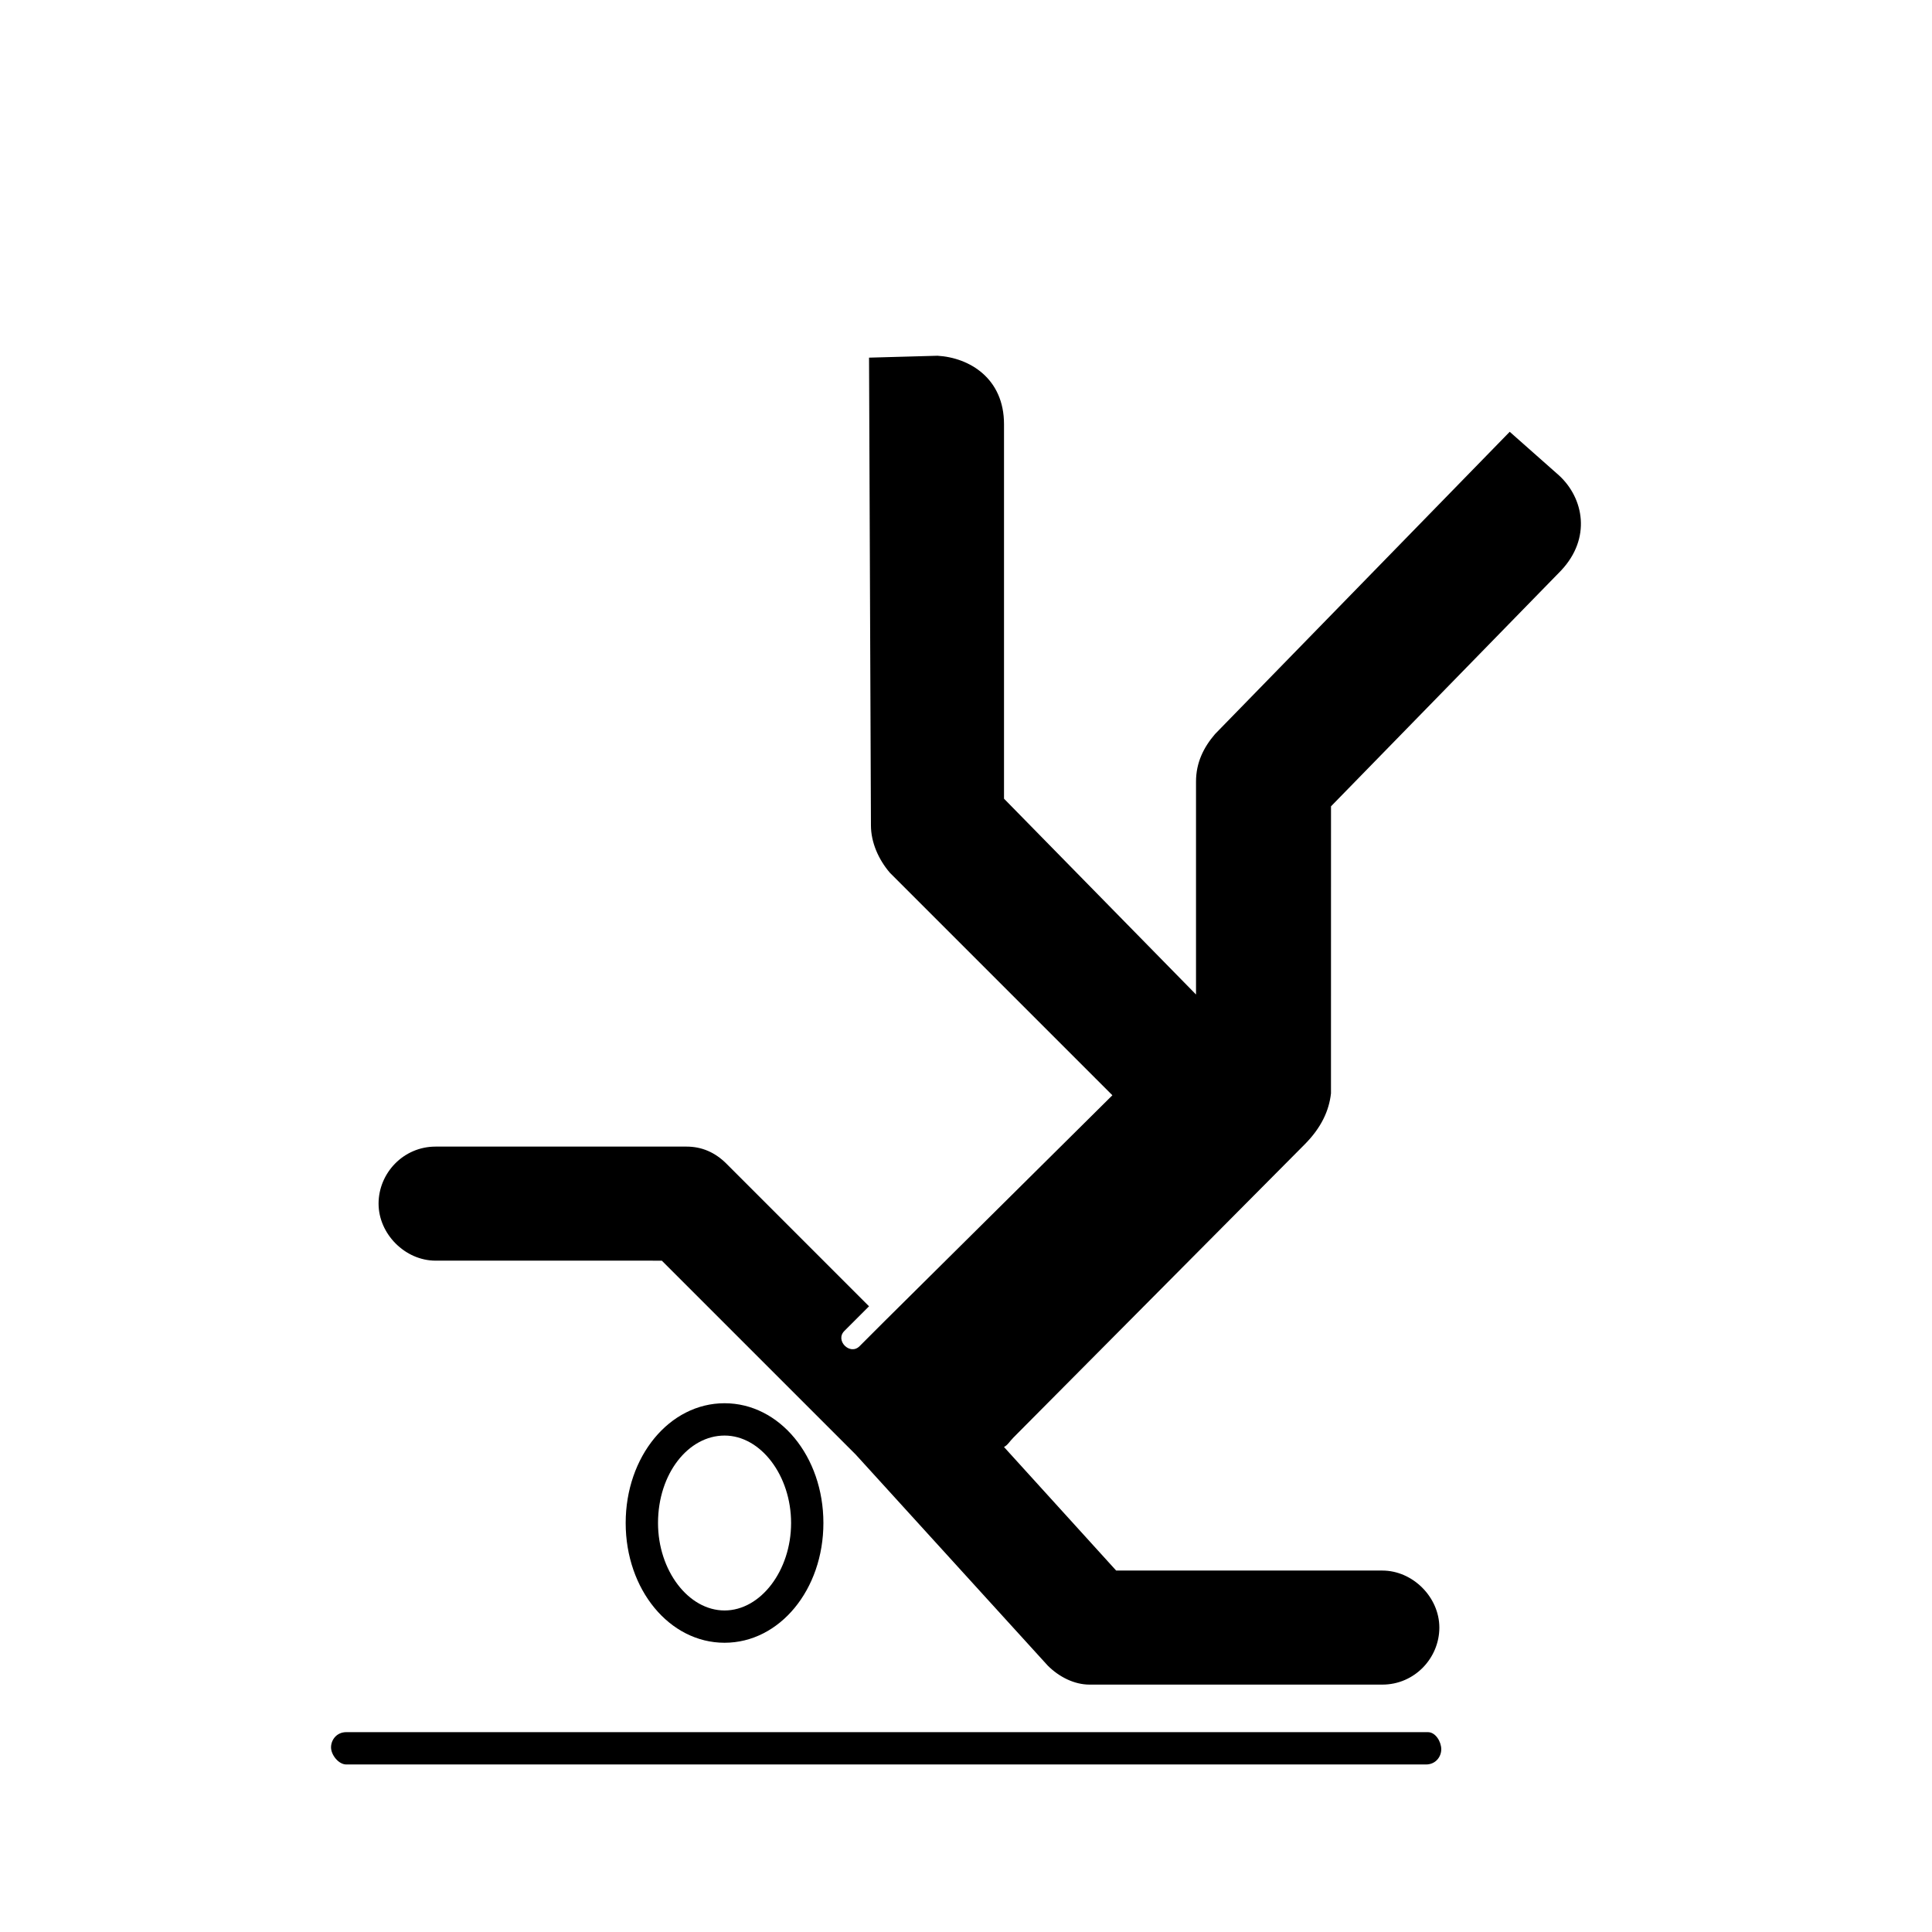 <?xml version="1.0" encoding="UTF-8"?>
<!-- Uploaded to: ICON Repo, www.iconrepo.com, Generator: ICON Repo Mixer Tools -->
<svg fill="#000000" width="800px" height="800px" version="1.1" viewBox="144 144 512 512" xmlns="http://www.w3.org/2000/svg">
 <g>
  <path d="m362.21 547.61c0-17.633-11.586-31.738-26.199-31.738-14.609 0-26.199 14.105-26.199 31.738 0 17.633 11.586 31.738 26.199 31.738 14.613 0.004 26.199-14.105 26.199-31.738zm-26.195-23.172c9.574 0 17.633 10.578 17.633 23.176 0 12.594-8.062 23.176-17.633 23.176-9.574 0-17.633-10.578-17.633-23.176 0-13.102 8.059-23.176 17.633-23.176z"/>
  <path d="m544.09 258.43-78.094 80.105c-3.023 3.527-5.039 7.559-5.039 12.594v56.426l-50.883-51.891v-99.25c0-12.09-9.07-17.633-17.633-18.137l-18.137 0.504 0.504 123.94c0 4.535 2.016 9.07 5.039 12.594l58.945 58.945-60.457 59.953-6.551 6.551c-2.519 2.519-6.551-1.512-4.031-4.031l6.551-6.551-37.785-37.785c-3.023-3.023-6.551-4.535-10.578-4.535h-66.504c-8.566 0-15.113 7.055-15.113 15.113 0 8.062 7.055 15.113 15.113 15.113l59.953 0.004 51.387 51.387 50.883 55.922c3.023 3.023 7.055 5.039 11.082 5.039h77.586c8.566 0 15.113-7.055 15.113-15.113 0-8.062-7.055-15.113-15.113-15.113h-70.535l-29.727-32.746c1.008-0.504 1.512-1.512 2.519-2.519l77.082-77.586c4.535-4.535 6.551-9.07 7.055-13.602v-4.031l0.008-72.047 60.961-62.473c8.062-8.566 6.047-19.145-0.504-25.191z"/>
  <path d="m522.43 603.04h-286.67c-2.519 0-4.031 2.016-4.031 4.031 0 2.012 2.016 4.531 4.031 4.531h286.16c2.519 0 4.031-2.016 4.031-4.031-0.004-2.012-1.512-4.531-3.527-4.531z"/>
 </g>
</svg>
